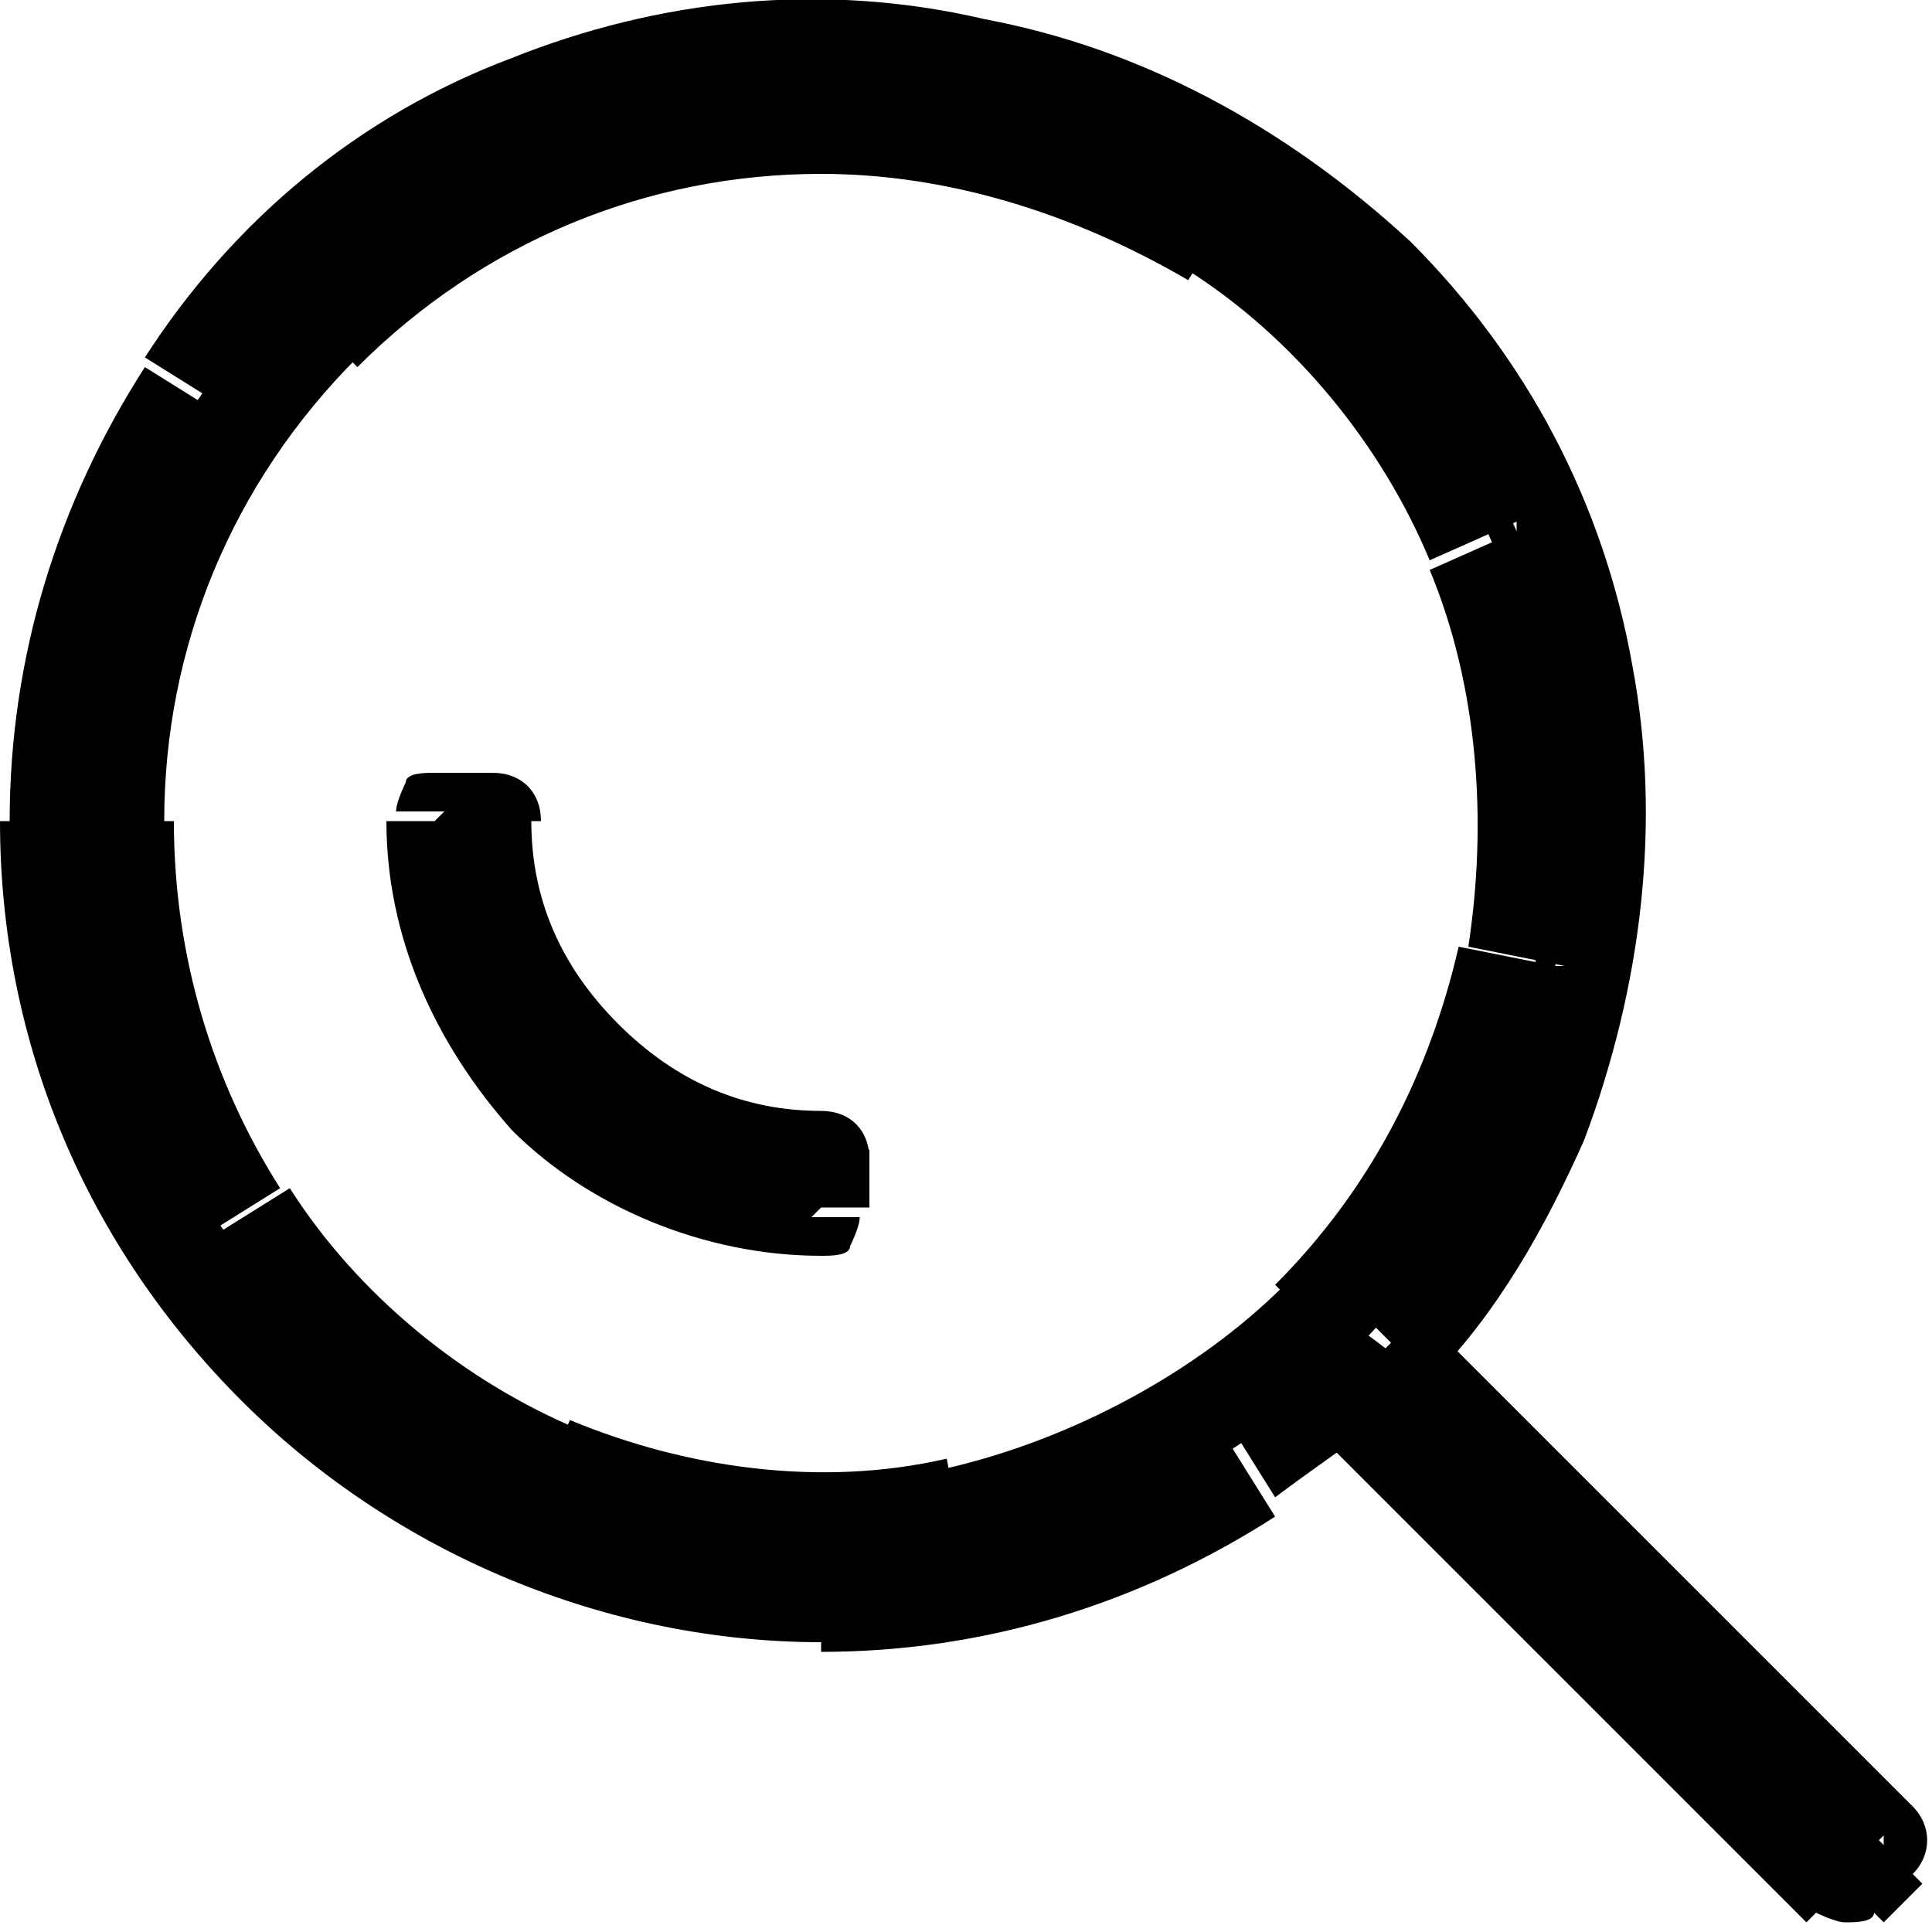 <?xml version="1.0" encoding="UTF-8"?>
<svg id="Livello_1" data-name="Livello 1" xmlns="http://www.w3.org/2000/svg" version="1.1" viewBox="0 0 20 20">
  <defs>
    <style>
      .cls-1 {
        fill: #000;
        stroke-width: 0px;
      }
    </style>
  </defs>
  <path class="cls-1" d="M13,15.2l-.3-.4.3.4ZM8.5,16.5v.5s0,0,0,0v-.5ZM14,14.4l.3-.3c-.2-.2-.5-.2-.7,0l.3.4ZM19.1,19.5l-.3.3c0,0,.2.1.3.1s.3,0,.3-.1l-.3-.3ZM19.5,19.1l.3.3c.2-.2.2-.5,0-.7l-.3.3ZM14.4,14l-.4-.3c-.2.2-.2.5,0,.7l.3-.3ZM15.9,11.6l-.5-.2.5.2ZM16.4,7h-.5c0,0,.5,0,.5,0ZM14.2,2.8l-.3.3h0l.3-.3ZM10.1.6V.2c0,0,0,.5,0,.5ZM5.4,1.1l-.2-.5h0l.2.5ZM.5,8.5h-.5s.5,0,.5,0ZM2.8,14.2l.3-.3-.3.3ZM12.5,2.5l-.3.4.3-.4ZM8.5,1.3v-.5h0v.5ZM15.2,5.7l-.5.2.5-.2ZM13.6,13.6l.3.3-.3-.3ZM9.9,15.6v.5c0,0,0-.5,0-.5ZM5.7,15.2l.2-.5-.2.5ZM2.5,12.5l.4-.3h0l-.4.3ZM1.3,8.5h-.5s0,0,0,0h.5ZM3.4,3.4l-.3-.3.3.3ZM8.5,12.5v.5c.1,0,.3,0,.3-.1,0,0,.1-.2.1-.3h-.5ZM8.5,12h.5c0-.3-.2-.5-.5-.5v.5ZM5.7,11.4l.3-.3h0l-.3.3ZM4.5,8.5v-.5c-.1,0-.3,0-.3.1,0,0-.1.2-.1.3h.5ZM5.1,8.5h.5c0-.3-.2-.5-.5-.5v.5ZM12.7,14.8c-1.2.8-2.7,1.3-4.2,1.3v1c1.7,0,3.3-.5,4.7-1.4l-.5-.8ZM13.6,14c-.3.3-.6.5-.9.7l.5.8c.4-.3.7-.5,1.1-.8l-.7-.7ZM19.4,19.2l-5.1-5.1-.7.7,5.1,5.1.7-.7ZM19.2,18.8l-.4.4.7.7.4-.4-.7-.7ZM14,14.3l5.1,5.1.7-.7-5.1-5.1-.7.7ZM15.5,11.4c-.3.8-.8,1.6-1.4,2.2l.7.7c.7-.7,1.2-1.6,1.6-2.5l-.9-.4ZM15.9,7c.3,1.5.1,3-.4,4.4l.9.4c.6-1.6.8-3.3.5-4.9l-1,.2ZM13.8,3.2c1.1,1.1,1.8,2.4,2.1,3.9l1-.2c-.3-1.7-1.1-3.2-2.3-4.4l-.7.7ZM10,1.1c1.5.3,2.8,1,3.9,2.1l.7-.7C13.3,1.3,11.8.5,10.2.2l-.2,1ZM5.6,1.6c1.4-.6,2.9-.7,4.4-.4l.2-1C8.5-.2,6.8,0,5.3.6l.4.9ZM2.3,4.3c.8-1.2,2-2.2,3.4-2.8l-.4-.9c-1.6.6-2.9,1.7-3.8,3.1l.8.5ZM1,8.5c0-1.5.4-2.9,1.3-4.2l-.8-.5c-.9,1.4-1.4,3-1.4,4.7h1ZM3.2,13.8c-1.4-1.4-2.2-3.3-2.2-5.3h-1c0,2.3.9,4.4,2.5,6l.7-.7ZM8.5,16c-2,0-3.9-.8-5.3-2.2l-.7.7c1.6,1.6,3.8,2.5,6,2.5v-1ZM12.8,2.1c-1.3-.9-2.8-1.3-4.3-1.3v1c1.3,0,2.6.4,3.8,1.1l.5-.8ZM15.7,5.5c-.6-1.4-1.6-2.6-2.9-3.5l-.5.8c1.1.7,2,1.8,2.5,3l.9-.4ZM16.1,10c.3-1.5.1-3.1-.4-4.5l-.9.4c.5,1.2.6,2.6.4,3.9l1,.2ZM14,14c1.1-1.1,1.8-2.5,2.1-4l-1-.2c-.3,1.3-.9,2.5-1.9,3.5l.7.7ZM10,16.1c1.5-.3,2.9-1,4-2.1l-.7-.7c-.9.9-2.2,1.6-3.5,1.9l.2,1ZM5.5,15.7c1.4.6,3,.7,4.5.4l-.2-1c-1.3.3-2.7.1-3.9-.4l-.4.9ZM2.1,12.8c.9,1.3,2.1,2.3,3.5,2.9l.4-.9c-1.2-.5-2.3-1.4-3-2.5l-.8.5ZM.8,8.5c0,1.5.5,3,1.3,4.3l.8-.5c-.7-1.1-1.1-2.4-1.1-3.8h-1ZM3,3c-1.5,1.5-2.3,3.4-2.3,5.5h1c0-1.8.7-3.5,2-4.8l-.7-.7ZM8.5.8c-2.1,0-4,.8-5.5,2.3l.7.7c1.3-1.3,3-2,4.8-2v-1ZM9,12.5v-.6h-1v.6h1ZM5.3,11.7c.8.8,2,1.3,3.2,1.3v-1c-.9,0-1.8-.4-2.5-1l-.7.7ZM4,8.5c0,1.2.5,2.3,1.3,3.2l.7-.7c-.7-.7-1-1.6-1-2.5h-1ZM5.1,8h-.6v1h.6v-1ZM6.4,10.6c-.6-.6-.9-1.3-.9-2.1h-1c0,1,.4,2,1.2,2.8l.7-.7ZM8.5,11.5c-.8,0-1.5-.3-2.1-.9l-.7.7c.7.7,1.7,1.2,2.8,1.2v-1Z"/>
</svg>